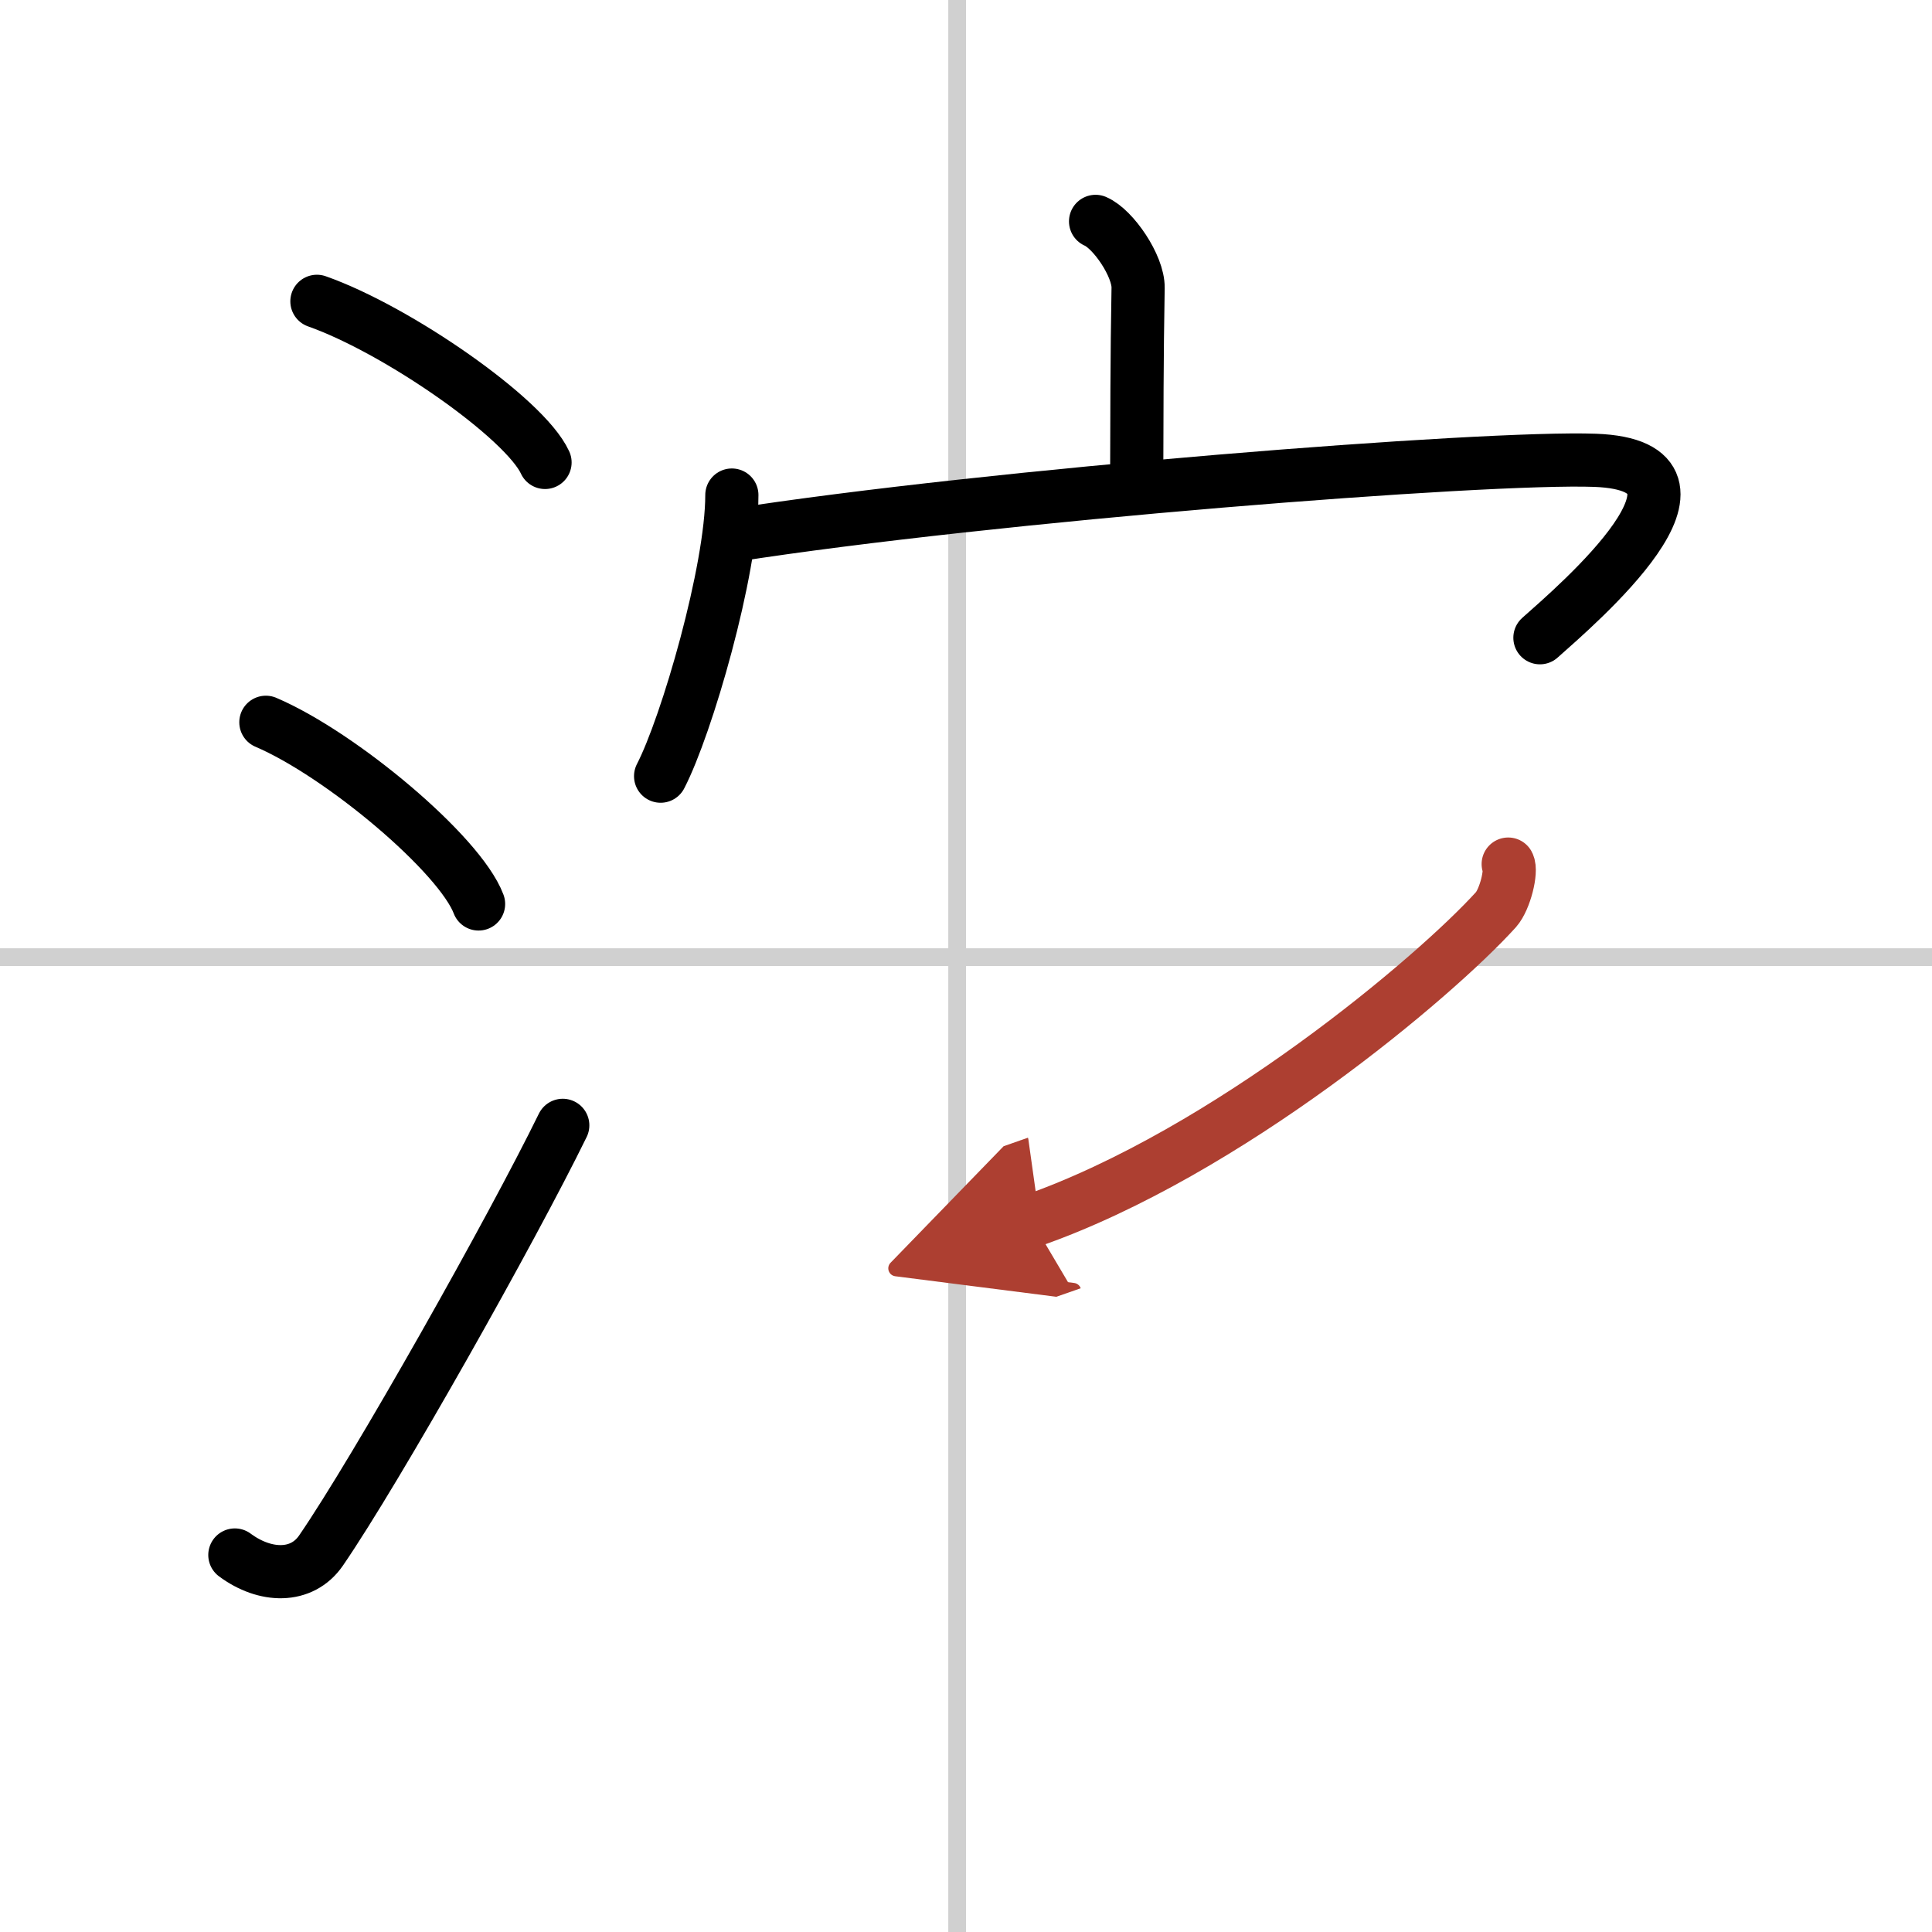 <svg width="400" height="400" viewBox="0 0 109 109" xmlns="http://www.w3.org/2000/svg"><defs><marker id="a" markerWidth="4" orient="auto" refX="1" refY="5" viewBox="0 0 10 10"><polyline points="0 0 10 5 0 10 1 5" fill="#ad3f31" stroke="#ad3f31"/></marker></defs><g fill="none" stroke="#000" stroke-linecap="round" stroke-linejoin="round" stroke-width="3"><rect width="100%" height="100%" fill="#fff" stroke="#fff"/><line x1="54" x2="54" y2="109" stroke="#d0d0d0" stroke-width="1"/><line x2="109" y1="54" y2="54" stroke="#d0d0d0" stroke-width="1"/><path d="m17.88 17c4.54 1.6 11.73 6.6 12.87 9.09"/><path d="m15 40.75c4.24 1.81 10.94 7.44 12 10.25"/><path d="m13.25 87.73c1.71 1.27 3.78 1.32 4.86-0.25 3.14-4.57 10.79-18.16 13.64-23.99"/><path d="m61.81 12.49c1 0.43 2.42 2.52 2.4 3.75-0.07 3.88-0.07 7.49-0.08 11.02"/><path d="m41.29 27.93c0 4.25-2.55 13.02-4.02 15.86"/><path d="m41.31 30.21c14.6-2.28 42.5-4.47 48.69-4.24 8.17 0.31-1.09 8.2-3.12 10.01"/><path d="m85.09 48.75c0.21 0.38-0.17 1.98-0.69 2.57-3.42 3.78-15.14 13.69-26.19 17.56" marker-end="url(#a)" stroke="#ad3f31"/></g></svg>

